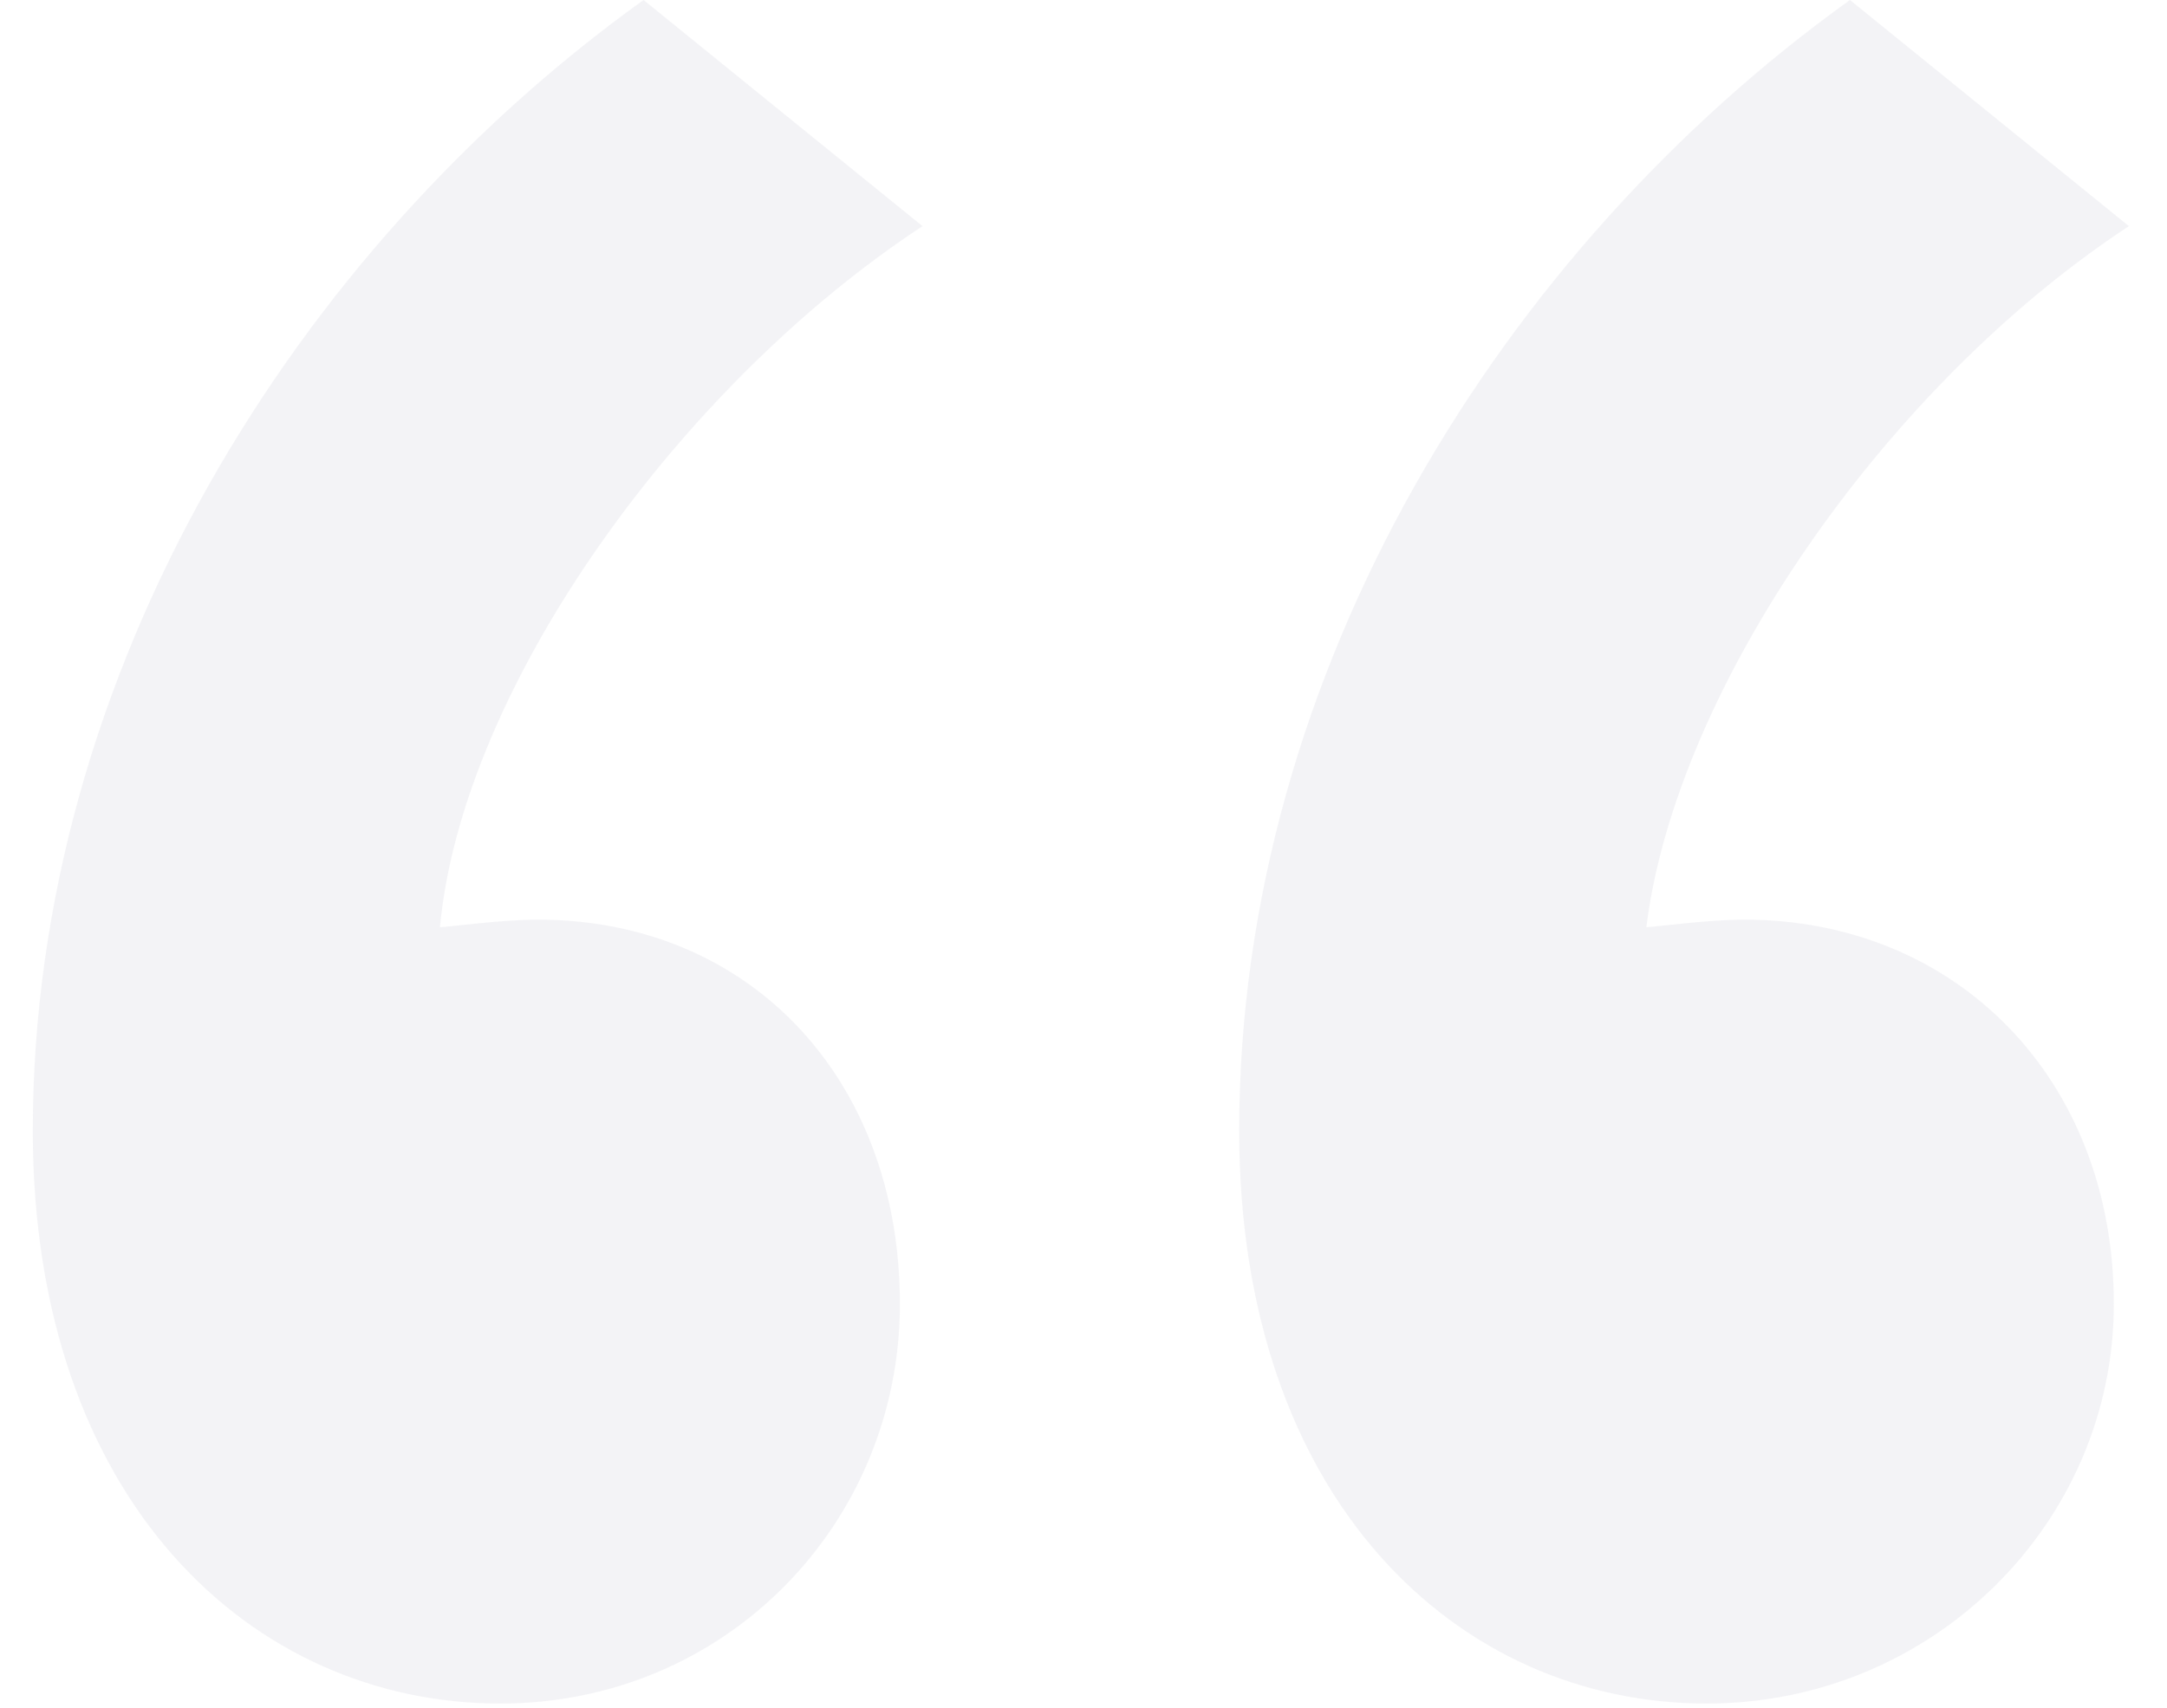 <svg width="52" height="41" viewBox="0 0 52 41" fill="none" xmlns="http://www.w3.org/2000/svg">
<path d="M15.443 0C7.12 5.971 0.787 16.103 0.787 27.14C0.787 36.005 6.034 40.89 12.005 40.89C17.433 40.89 21.594 36.548 21.594 31.301C21.594 25.873 17.976 22.074 12.909 22.074C12.005 22.074 10.738 22.255 10.557 22.255C11.1 16.465 16.347 9.227 22.137 5.428L15.443 0ZM44.392 0C36.069 5.971 29.736 16.103 29.736 27.14C29.736 36.005 34.983 40.89 40.954 40.89C46.382 40.89 50.724 36.548 50.724 31.301C50.724 25.873 46.925 22.074 41.858 22.074C40.954 22.074 39.687 22.255 39.506 22.255C40.23 16.465 45.296 9.227 51.086 5.428L44.392 0Z" fill="#E9E8EE" fill-opacity="0.5"/>
</svg>
